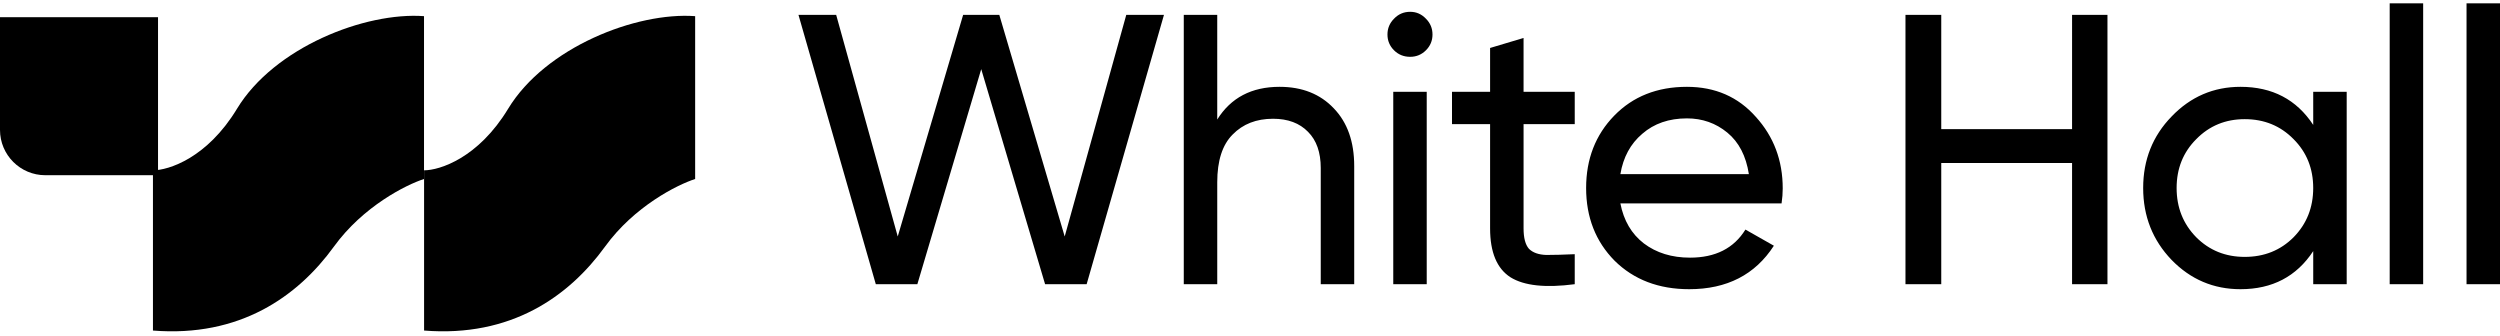 <svg width="506" height="68" viewBox="0 0 506 68" fill="none" xmlns="http://www.w3.org/2000/svg">
<path d="M177.263 57.521L161.611 3.013H169.243L181.702 47.865L194.939 3.013H202.261L215.495 47.865L227.955 3.013H235.585L219.936 57.521H211.526L198.6 13.992L185.673 57.521H177.263ZM258.985 17.573C263.554 17.573 267.215 19.027 269.965 21.934C272.716 24.791 274.092 28.684 274.092 33.615V57.521H267.319V34.004C267.319 30.839 266.462 28.399 264.748 26.685C263.035 24.919 260.673 24.036 257.662 24.036C254.287 24.036 251.562 25.1 249.485 27.23C247.408 29.307 246.37 32.526 246.371 36.886V57.521H239.596V3.013H246.369V24.193C249.123 19.78 253.328 17.573 258.985 17.573ZM285.419 11.5C284.121 11.5 283.03 11.059 282.148 10.176C281.265 9.293 280.823 8.229 280.823 6.984C280.823 5.738 281.265 4.673 282.148 3.79C283.03 2.857 284.121 2.39 285.421 2.39C286.665 2.39 287.729 2.857 288.612 3.79C289.495 4.673 289.937 5.738 289.937 6.984C289.937 8.229 289.495 9.293 288.612 10.176C287.729 11.059 286.665 11.5 285.419 11.5ZM281.996 57.521V18.585H288.769V57.521H281.996ZM318.728 25.128H308.37V46.23C308.37 48.15 308.733 49.526 309.459 50.358C310.24 51.135 311.408 51.55 312.963 51.603C314.521 51.603 316.442 51.551 318.726 51.448V57.521C312.808 58.3 308.473 57.834 305.721 56.121C302.97 54.355 301.595 51.058 301.595 46.23V25.128H293.885V18.587H301.595V9.708L308.368 7.684V18.587H318.726L318.728 25.128ZM327.964 41.169C328.64 44.647 330.223 47.346 332.713 49.267C335.258 51.188 338.374 52.148 342.059 52.148C347.198 52.148 350.935 50.254 353.273 46.465L359.033 49.734C355.242 55.599 349.531 58.532 341.9 58.533C335.724 58.533 330.689 56.612 326.795 52.77C322.953 48.878 321.032 43.972 321.032 38.053C321.032 32.188 322.927 27.308 326.716 23.413C330.506 19.52 335.412 17.573 341.435 17.573C347.145 17.573 351.791 19.597 355.373 23.646C359.005 27.644 360.822 32.473 360.823 38.133C360.823 39.116 360.746 40.129 360.59 41.169H327.964ZM341.435 23.96C337.802 23.96 334.792 24.998 332.403 27.074C330.015 29.097 328.536 31.823 327.964 35.251H353.973C353.401 31.564 351.948 28.761 349.612 26.84C347.276 24.92 344.549 23.96 341.435 23.96ZM419.388 3.013H426.55V57.521H419.386V32.992H392.91V57.521H385.668V3.013H392.91V26.14H419.386L419.388 3.013ZM468.195 18.585H474.97V57.521H468.197V50.824C464.822 55.963 459.916 58.533 453.478 58.533C448.027 58.533 443.381 56.561 439.54 52.615C435.699 48.618 433.778 43.764 433.778 38.053C433.778 32.343 435.699 27.516 439.54 23.57C443.381 19.572 448.027 17.573 453.478 17.573C459.916 17.573 464.822 20.143 468.197 25.283L468.195 18.585ZM454.331 51.995C458.277 51.995 461.573 50.67 464.22 48.022C466.869 45.324 468.194 42.002 468.194 38.055C468.194 34.111 466.869 30.815 464.22 28.166C461.572 25.467 458.275 24.117 454.331 24.117C450.438 24.117 447.167 25.467 444.52 28.166C441.871 30.815 440.547 34.111 440.547 38.055C440.547 42.002 441.871 45.324 444.52 48.024C447.169 50.672 450.439 51.996 454.331 51.995ZM483.673 57.523V0.676H490.448V57.521L483.673 57.523ZM499.227 57.523V0.676H506V57.521L499.227 57.523Z" fill="black"/>
<path d="M140.698 36.228V3.271C128.777 2.395 110.374 9.582 102.837 22.027C96.805 31.983 88.988 34.472 85.834 34.472V66.902C103.363 68.308 115.106 60.066 122.469 49.901C128.359 41.768 137.075 37.395 140.698 36.228Z" fill="black"/>
<path d="M85.821 36.228V3.271C73.9 2.395 55.497 9.582 47.96 22.027C41.928 31.983 34.111 34.472 30.957 34.472V66.902C48.486 68.308 60.229 60.066 67.592 49.901C73.482 41.768 82.198 37.395 85.821 36.228Z" fill="black"/>
<path d="M0 3.478H31.985V35.463H9.17C4.105 35.463 0 31.357 0 26.293V3.478Z" fill="black"/>
</svg>

